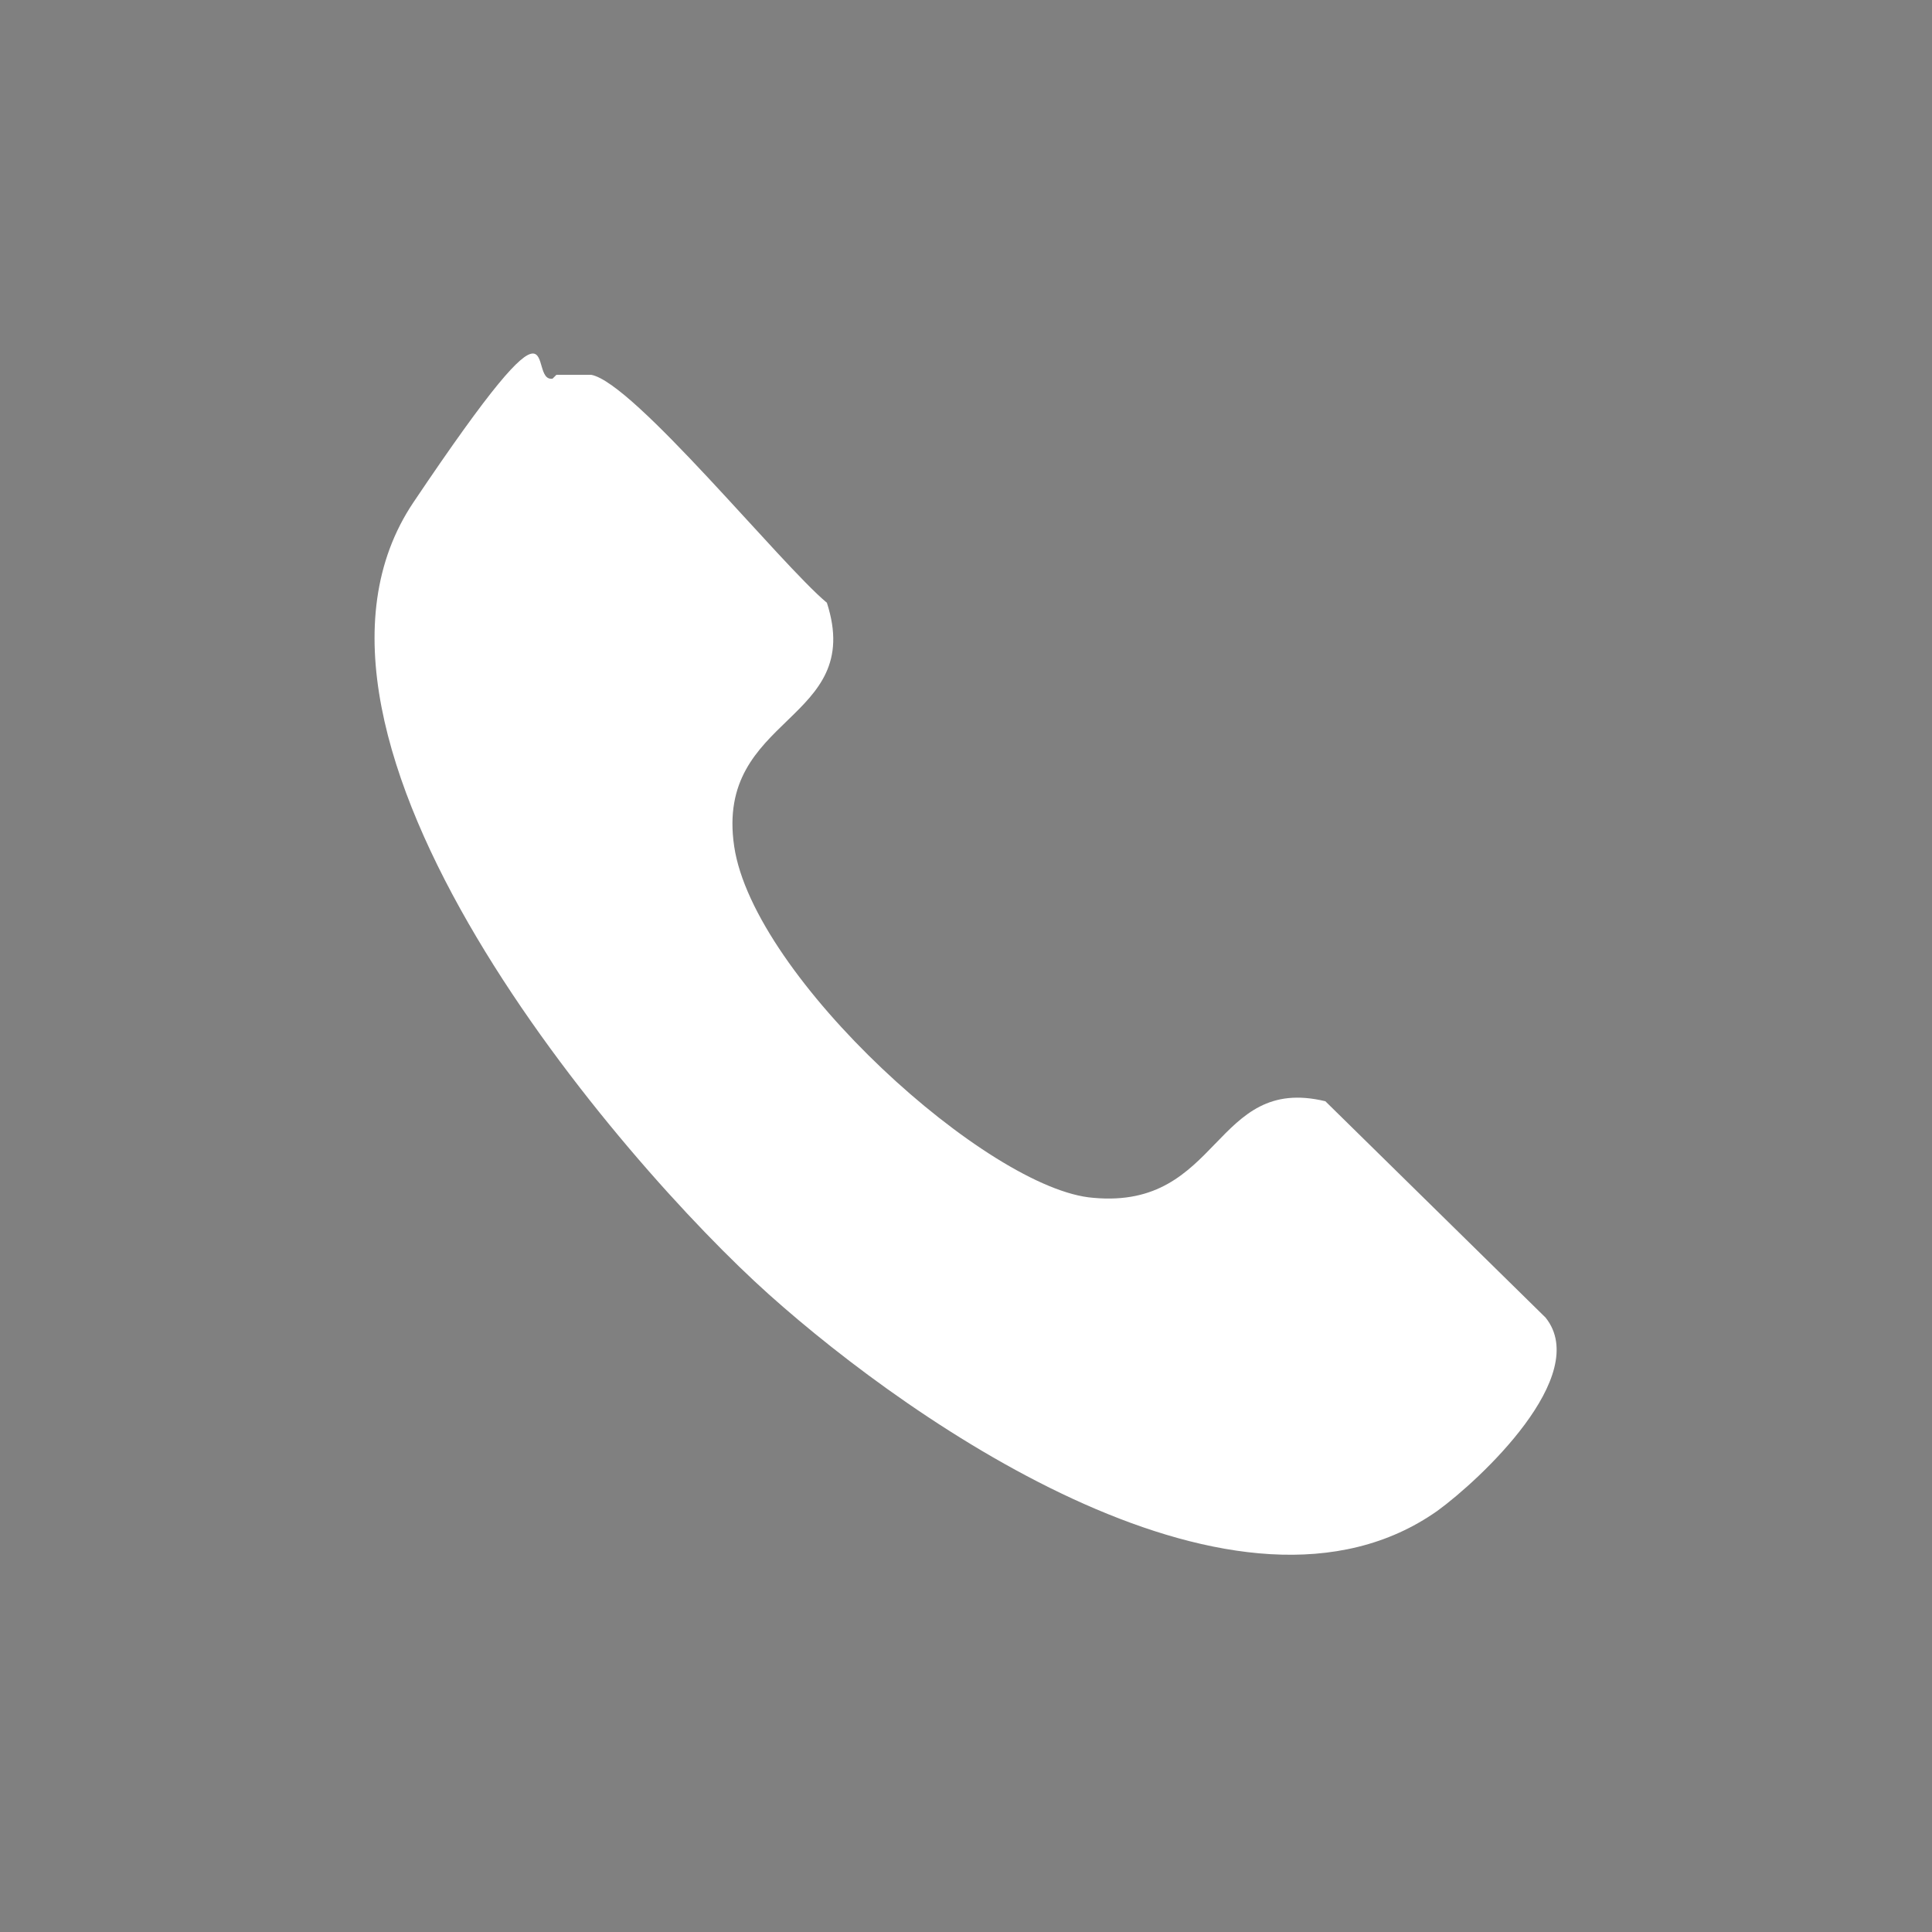 <?xml version="1.0" encoding="UTF-8"?>
<svg id="_레이어_1" xmlns="http://www.w3.org/2000/svg" version="1.1" viewBox="0 0 50 50">
  <rect x="0" y="0" width="50" height="50" fill="#808080" stroke="none"/>
  <!-- Generator: Adobe Illustrator 29.6.1, SVG Export Plug-In . SVG Version: 2.1.1 Build 9)  -->
  <defs>
    <style>
      .st0 {
        fill: #fff;
      }

      .st1 {
        fill: #ffce00;
      }
    </style>
  </defs>
  <path class="st0" d="M87.1-13.9h-9.3c-1.7,0-3,1.3-3,3V8.1c0,1.7,1.3,3,3,3h9.3c1.7,0,3-1.3,3-3V-10.9c0-1.7-1.3-3-3-3ZM80-13.1h5v1.1h-5v-1.1ZM82.5,9.8c-.5,0-.9-.4-.9-.9s.4-.9.9-.9.9.4.9.9-.4.9-.9.9ZM89.2,7.3h-13.4V-11h13.4V7.3Z"/>
  <g>
    <path d="M31.4-64.6c-11.1,0-20.1,7.5-20.1,16.8s3.2,10.4,8,13.4l-2.4,5.4,6.7-3c1.5.3,6.2.9,7.8.9,11.1,0,20.1-7.5,20.1-16.8s-9-16.8-20.1-16.8h0Z"/>
    <g>
      <path class="st1" d="M24.2-52.1c0-.6-.4-1-.9-1h-5.7c-.5,0-.9.4-.9,1s.4,1,.9,1h1.7v6.2c0,.6.5,1,1.2,1s1.2-.4,1.2-1v-6.2h1.7c.5,0,.9-.4.9-1h-.1Z"/>
      <path class="st1" d="M28.7-52.3h0c-.3-.6-.7-1-1.3-1s-1,.3-1.3,1l-2.7,7c-.1.4,0,.7,0,.8.1.3.3.4.6.5h.5c.4,0,.8-.2,1-.7l.6-1.7h2.5l.6,1.7c.2.6.8.9,1.5.7.3,0,.5-.3.7-.6.1-.3.1-.6,0-.9l-2.7-6.9h0ZM27.9-48.2h-1l.4-1.2v-.2.2l.4,1.2h.2Z"/>
      <path class="st1" d="M37.5-45.9h-3.1v-6.2c0-.6-.5-1-1.2-1s-1.2.4-1.2,1v6.9c0,1,.4,1.4,1.4,1.4h4c.5,0,.9-.4.9-1s-.4-1-.9-1h0Z"/>
      <path class="st1" d="M45.8-45.6l-2.7-3.2,2.4-2.5c.4-.4.4-1,0-1.5-.2-.2-.5-.3-.8-.3s-.5,0-.7.3l-2.8,3.1v-2.3c0-.6-.5-1-1.2-1s-1.2.4-1.2,1v7.3c0,.6.5,1,1.2,1s1.2-.4,1.2-1v-2l.5-.5,2.5,3.1c.2.2.4.4.7.4h0c.3,0,.5,0,.7-.3.3-.2.4-.5.4-.8s0-.6-.3-.8Z"/>
    </g>
  </g>
  <path class="st0" d="M14.4,9.7c.3,0,.6,0,.9,0,1.1.2,4.9,4.9,6.1,5.9,1,3.1-2.9,2.9-2.4,6.3s6.6,8.9,9.3,9.1c3.3.3,3.1-3.2,6-2.5l5.7,5.6c1.2,1.5-1.7,4.2-2.8,5-5.1,3.6-13.5-2.2-17.3-5.6S6.6,19.1,10.7,13s2.9-3.1,3.6-3.2Z"/>
</svg>